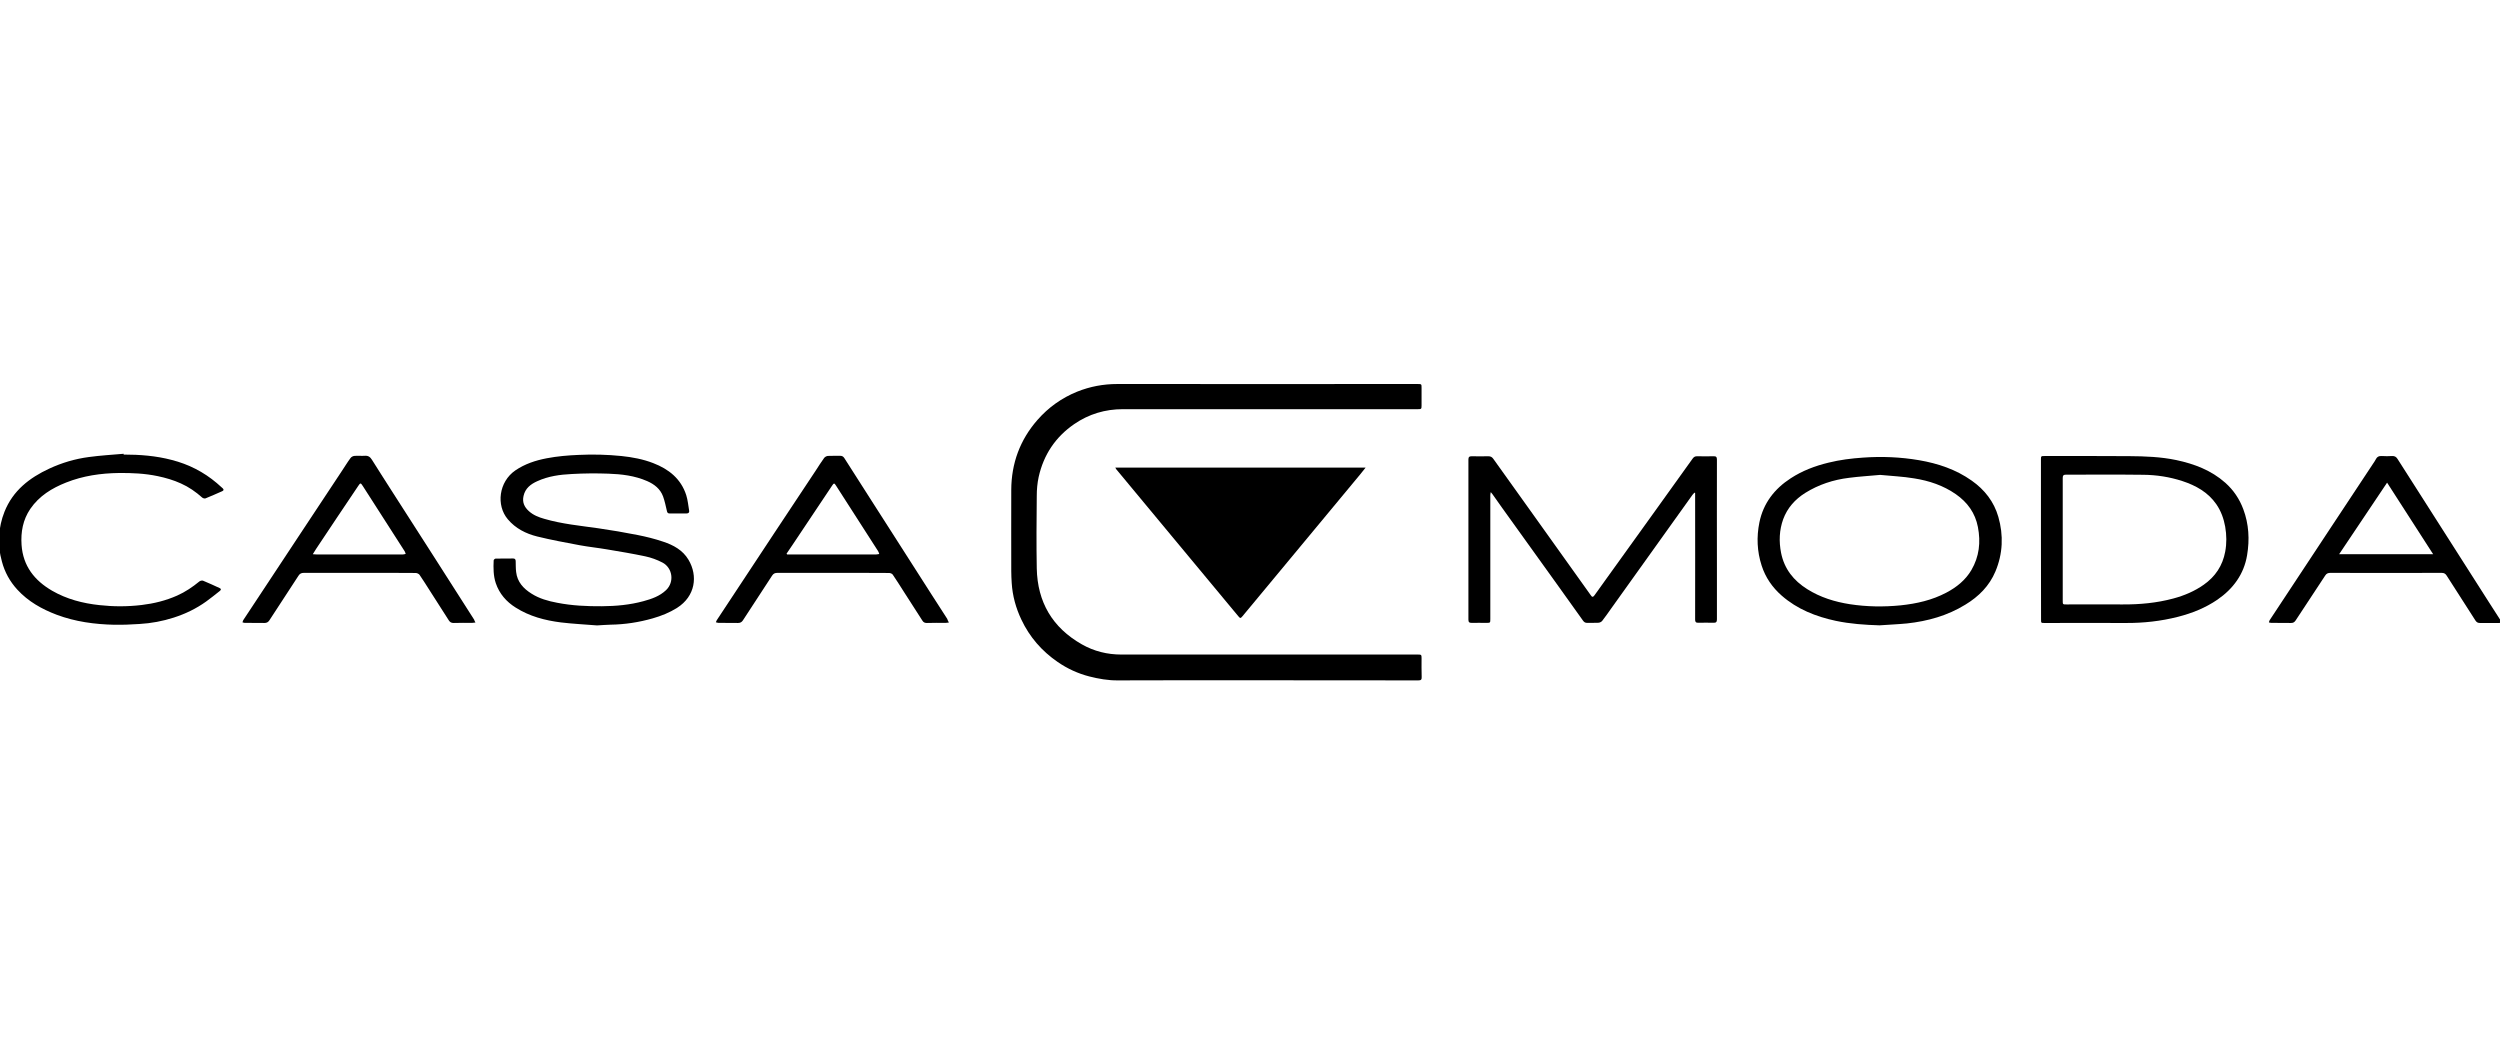 <?xml version="1.0" encoding="utf-8"?>
<!-- Generator: Adobe Illustrator 24.3.0, SVG Export Plug-In . SVG Version: 6.00 Build 0)  -->
<svg version="1.1" id="Ebene_1" xmlns="http://www.w3.org/2000/svg" xmlns:xlink="http://www.w3.org/1999/xlink" x="0px" y="0px"
	 viewBox="0 0 222.52 93.54" style="enable-background:new 0 0 222.52 93.54;" xml:space="preserve">
<g>
	<path d="M222.73,55.41c-0.09,0.01-0.19,0.04-0.28,0.04c-0.57,0-1.15,0-1.72,0c-0.18,0-0.29-0.06-0.39-0.21
		c-0.86-1.34-1.72-2.67-2.57-4.01c-0.11-0.17-0.23-0.24-0.44-0.24c-3.3,0.01-6.6,0.01-9.9,0c-0.21,0-0.35,0.05-0.47,0.24
		c-0.87,1.33-1.75,2.65-2.62,3.98c-0.11,0.17-0.23,0.25-0.44,0.24c-0.58-0.01-1.17,0-1.75-0.01c-0.07,0-0.13-0.03-0.2-0.04
		c0.02-0.07,0.04-0.15,0.07-0.2c1.82-2.76,3.64-5.51,5.46-8.27c1.3-1.96,2.59-3.92,3.89-5.88c0.03-0.05,0.06-0.09,0.08-0.14
		c0.11-0.23,0.28-0.34,0.55-0.32c0.31,0.02,0.61,0.02,0.92,0c0.22-0.01,0.36,0.07,0.48,0.26c0.81,1.28,1.63,2.56,2.45,3.84
		c1.89,2.96,3.78,5.92,5.67,8.89c0.32,0.5,0.64,1.01,0.97,1.51c0.06,0.09,0.15,0.16,0.22,0.23
		C222.73,55.34,222.73,55.37,222.73,55.41z M216.57,49.33c-1.38-2.14-2.72-4.23-4.1-6.37c-1.44,2.15-2.83,4.23-4.27,6.37
		C211.02,49.33,213.76,49.33,216.57,49.33z"/>
	<path d="M112.36,60.55c-4.28,0-8.57-0.01-12.85,0.01c-0.88,0.01-1.72-0.14-2.55-0.35c-1.01-0.26-1.95-0.69-2.82-1.29
		c-1.41-0.97-2.5-2.22-3.23-3.77c-0.49-1.03-0.79-2.12-0.86-3.26c-0.02-0.34-0.04-0.69-0.04-1.04c0-2.42-0.01-4.84,0-7.25
		c0.01-2.35,0.77-4.44,2.33-6.22c0.98-1.12,2.16-1.96,3.54-2.52c1.15-0.46,2.33-0.68,3.57-0.68c8.91,0.01,17.81,0,26.72,0
		c0.36,0,0.36,0,0.36,0.35c0,0.52,0,1.04,0,1.56c0,0.31-0.02,0.33-0.32,0.33c-8.76,0-17.51,0-26.27,0c-1.57,0-3.02,0.43-4.33,1.33
		c-1.67,1.15-2.72,2.73-3.16,4.7c-0.12,0.55-0.17,1.12-0.17,1.69c-0.02,2.15-0.04,4.3,0,6.45c0.06,3,1.39,5.27,4.01,6.76
		c1.09,0.62,2.27,0.91,3.52,0.91c8.8,0,17.61,0,26.41,0c0.28,0,0.31,0.02,0.31,0.31c0,0.57-0.01,1.13,0.01,1.7
		c0.01,0.23-0.07,0.29-0.3,0.29C121.61,60.55,116.98,60.55,112.36,60.55z"/>
	<path d="M99.27,41.62c7.44,0,14.83,0,22.28,0c-0.18,0.23-0.32,0.41-0.47,0.59c-2.08,2.51-4.16,5.01-6.24,7.52
		c-1.42,1.71-2.83,3.42-4.25,5.12c-0.17,0.2-0.2,0.2-0.37,0c-1.93-2.33-3.86-4.65-5.79-6.97c-1.7-2.04-3.39-4.08-5.08-6.12
		C99.33,41.73,99.31,41.7,99.27,41.62z"/>
	<path d="M150.82,43.85c-0.06,0.07-0.13,0.13-0.18,0.2c-2.4,3.36-4.8,6.72-7.21,10.08c-0.27,0.38-0.53,0.76-0.82,1.13
		c-0.07,0.09-0.21,0.16-0.33,0.17c-0.33,0.02-0.66,0-0.99,0.01c-0.18,0.01-0.29-0.06-0.39-0.2c-0.82-1.15-1.64-2.29-2.46-3.44
		c-1.32-1.83-2.63-3.67-3.95-5.5c-0.56-0.77-1.11-1.55-1.66-2.33c-0.03-0.04-0.07-0.08-0.14-0.17c-0.02,0.12-0.04,0.19-0.04,0.26
		c0,3.68,0,7.36,0,11.03c0,0.35,0,0.35-0.36,0.35c-0.43,0-0.87-0.01-1.3,0c-0.21,0-0.29-0.06-0.29-0.29c0-4.75,0-9.5,0-14.25
		c0-0.22,0.08-0.29,0.29-0.29c0.5,0.01,0.99,0.01,1.49,0c0.2,0,0.32,0.07,0.43,0.22c1.11,1.56,2.22,3.11,3.34,4.67
		c1.76,2.46,3.51,4.92,5.27,7.38c0.03,0.04,0.06,0.07,0.08,0.11c0.11,0.18,0.2,0.16,0.32,0c0.3-0.43,0.6-0.84,0.91-1.27
		c1.48-2.06,2.97-4.13,4.45-6.19c1.12-1.57,2.25-3.13,3.37-4.7c0.11-0.16,0.23-0.23,0.43-0.22c0.48,0.01,0.96,0.01,1.44,0
		c0.23-0.01,0.3,0.07,0.3,0.3c-0.01,3.21,0,6.43,0,9.64c0,1.53,0,3.06,0,4.58c0,0.22-0.07,0.31-0.3,0.3c-0.46-0.01-0.91-0.01-1.37,0
		c-0.21,0-0.27-0.08-0.27-0.28c0.01-3.68,0-7.36,0-11.03c0-0.08,0-0.17,0-0.25C150.87,43.88,150.85,43.86,150.82,43.85z"/>
	<path d="M53.18,55.67c-1.09-0.09-2.18-0.14-3.26-0.27c-1.42-0.18-2.79-0.54-4.02-1.32c-0.83-0.52-1.45-1.23-1.77-2.17
		c-0.22-0.66-0.22-1.35-0.19-2.03c0-0.06,0.11-0.16,0.18-0.16c0.52-0.01,1.04-0.01,1.56-0.01c0.18,0,0.22,0.11,0.22,0.26
		c0.01,0.31,0,0.63,0.04,0.94c0.1,0.89,0.65,1.48,1.37,1.93c0.69,0.44,1.48,0.66,2.28,0.81c1.32,0.26,2.65,0.32,3.99,0.31
		c1.25-0.01,2.48-0.12,3.69-0.45c0.73-0.2,1.44-0.44,2.01-0.98c0.78-0.74,0.57-2-0.32-2.46c-0.48-0.25-1-0.44-1.52-0.55
		c-1.13-0.24-2.27-0.43-3.41-0.62c-0.81-0.14-1.62-0.22-2.43-0.37c-1.27-0.24-2.54-0.47-3.79-0.78c-1-0.25-1.92-0.71-2.61-1.53
		c-1.06-1.25-0.8-3.34,0.67-4.35c0.85-0.58,1.8-0.89,2.79-1.08c0.94-0.18,1.88-0.26,2.84-0.3c1.28-0.06,2.55-0.03,3.82,0.1
		c0.96,0.1,1.92,0.28,2.82,0.63c1.38,0.53,2.47,1.39,2.94,2.85c0.14,0.44,0.18,0.92,0.26,1.39c0.03,0.15-0.06,0.24-0.22,0.24
		c-0.51,0-1.02,0-1.54,0c-0.15,0-0.19-0.09-0.22-0.22c-0.1-0.43-0.19-0.87-0.34-1.29c-0.25-0.68-0.78-1.09-1.42-1.37
		c-1.1-0.48-2.27-0.62-3.45-0.66c-1.08-0.04-2.17-0.03-3.25,0.03c-1.05,0.05-2.1,0.19-3.08,0.64c-0.58,0.26-1.07,0.63-1.22,1.31
		c-0.13,0.56,0.07,0.99,0.47,1.35c0.39,0.36,0.88,0.55,1.38,0.69c1.57,0.46,3.19,0.61,4.8,0.84c1.18,0.17,2.34,0.37,3.51,0.6
		c0.76,0.15,1.52,0.34,2.26,0.59c0.91,0.3,1.75,0.75,2.26,1.61c0.86,1.44,0.61,3.25-1.01,4.28c-0.68,0.43-1.41,0.72-2.18,0.94
		c-1.22,0.35-2.47,0.54-3.74,0.56c-0.38,0.01-0.75,0.04-1.13,0.06C53.19,55.65,53.18,55.66,53.18,55.67z"/>
	<path d="M167.29,55.66c-1.31-0.04-2.61-0.13-3.89-0.4c-1.77-0.38-3.43-1.03-4.82-2.25c-0.83-0.73-1.44-1.61-1.78-2.67
		c-0.41-1.27-0.46-2.55-0.2-3.84c0.35-1.71,1.34-2.99,2.79-3.93c1.03-0.67,2.16-1.1,3.36-1.39c1.01-0.25,2.04-0.38,3.08-0.45
		c1.67-0.12,3.33-0.05,4.98,0.23c1.68,0.29,3.28,0.82,4.69,1.82c1.15,0.81,1.98,1.87,2.37,3.23c0.47,1.64,0.4,3.28-0.26,4.85
		c-0.54,1.29-1.49,2.24-2.68,2.96c-1.59,0.98-3.35,1.47-5.19,1.67C168.92,55.57,168.1,55.6,167.29,55.66z M167.35,42.27
		c-0.95,0.09-1.86,0.14-2.77,0.26c-1.4,0.17-2.71,0.6-3.91,1.35c-0.9,0.57-1.58,1.33-1.95,2.33c-0.35,0.97-0.39,1.98-0.19,3
		c0.29,1.44,1.12,2.47,2.33,3.23c1.16,0.73,2.45,1.13,3.8,1.34c1.5,0.23,3.01,0.25,4.52,0.1c1.42-0.15,2.79-0.46,4.06-1.13
		c0.91-0.48,1.7-1.11,2.23-2.01c0.7-1.2,0.84-2.48,0.58-3.83c-0.24-1.25-0.93-2.2-1.96-2.92c-1.12-0.78-2.38-1.2-3.71-1.41
		C169.37,42.41,168.34,42.37,167.35,42.27z"/>
	<path d="M181.66,48.02c0-2.37,0-4.74,0-7.11c0-0.31,0.01-0.32,0.31-0.32c2.52,0,5.04-0.01,7.56,0.01c1.4,0.01,2.8,0.06,4.18,0.35
		c1.6,0.34,3.11,0.91,4.36,2.02c0.73,0.65,1.26,1.44,1.6,2.35c0.5,1.33,0.57,2.71,0.34,4.09c-0.28,1.7-1.24,3-2.65,3.97
		c-1.07,0.73-2.25,1.2-3.5,1.52c-1.53,0.39-3.08,0.56-4.65,0.55c-2.41-0.01-4.82,0-7.23,0c-0.31,0-0.31,0-0.31-0.32
		C181.66,52.76,181.66,50.39,181.66,48.02z M183.6,48.03c0,1.81,0,3.62,0,5.43c0,0.34,0,0.34,0.34,0.34c1.66,0,3.32-0.01,4.98,0
		c1.53,0.01,3.05-0.13,4.53-0.53c0.97-0.26,1.89-0.65,2.71-1.23c1.02-0.72,1.67-1.69,1.9-2.93c0.14-0.74,0.13-1.48,0-2.23
		c-0.13-0.72-0.37-1.39-0.79-2c-0.74-1.07-1.83-1.67-3.02-2.06c-1.13-0.37-2.3-0.55-3.48-0.56c-2.3-0.03-4.6-0.01-6.89-0.01
		c-0.22,0-0.28,0.08-0.28,0.29C183.6,44.38,183.6,46.21,183.6,48.03z"/>
	<path d="M84.46,55.41c-0.12,0.01-0.19,0.03-0.27,0.03c-0.57,0-1.13-0.01-1.7,0.01c-0.18,0-0.3-0.06-0.39-0.21
		c-0.55-0.87-1.11-1.73-1.67-2.6c-0.32-0.5-0.63-1-0.96-1.48C79.42,51.07,79.26,51,79.14,51c-0.83-0.01-1.67-0.01-2.5-0.01
		c-2.48,0-4.96,0-7.44,0c-0.22,0-0.36,0.06-0.48,0.25c-0.86,1.33-1.73,2.64-2.59,3.97c-0.11,0.17-0.24,0.24-0.44,0.24
		c-0.58-0.01-1.17,0-1.75-0.01c-0.07,0-0.14-0.04-0.22-0.05c0.03-0.06,0.04-0.13,0.08-0.19c1.7-2.58,3.41-5.16,5.11-7.74
		c1.24-1.87,2.48-3.74,3.72-5.61c0.24-0.36,0.46-0.73,0.72-1.08c0.07-0.1,0.22-0.18,0.34-0.19c0.36-0.02,0.72,0,1.09-0.01
		c0.17,0,0.28,0.06,0.37,0.2c0.83,1.3,1.66,2.6,2.49,3.9c0.59,0.93,1.19,1.86,1.78,2.78c1.15,1.8,2.3,3.6,3.46,5.41
		c0.47,0.74,0.95,1.48,1.43,2.22C84.34,55.19,84.39,55.28,84.46,55.41z M70.01,49.28c0.02,0.02,0.03,0.05,0.05,0.07
		c0.09,0,0.19,0,0.28,0c2.55,0,5.1,0,7.65,0c0.09,0,0.18-0.03,0.27-0.04c-0.03-0.08-0.05-0.18-0.1-0.25
		c-1.25-1.95-2.5-3.89-3.75-5.84c-0.15-0.24-0.19-0.23-0.35,0.01c-1.17,1.75-2.33,3.49-3.5,5.24
		C70.37,48.74,70.19,49.01,70.01,49.28z"/>
	<path d="M42.32,55.41c-0.13,0.01-0.21,0.03-0.29,0.03c-0.55,0-1.1-0.01-1.65,0.01c-0.2,0-0.32-0.06-0.43-0.23
		c-0.55-0.86-1.1-1.72-1.65-2.58c-0.32-0.5-0.63-1-0.96-1.48C37.27,51.07,37.11,51,37,51c-0.71-0.01-1.42-0.01-2.13-0.01
		c-2.61,0-5.21,0-7.82,0c-0.22,0-0.36,0.06-0.48,0.25c-0.86,1.33-1.73,2.64-2.59,3.97c-0.11,0.17-0.24,0.24-0.44,0.24
		c-0.59-0.01-1.18,0-1.77-0.01c-0.06,0-0.13-0.03-0.19-0.05c0.02-0.06,0.04-0.13,0.07-0.19c1.7-2.57,3.4-5.15,5.1-7.72
		c1.23-1.86,2.47-3.72,3.7-5.59c0.25-0.37,0.48-0.76,0.75-1.12c0.07-0.1,0.22-0.18,0.34-0.19c0.31-0.03,0.62,0.01,0.92-0.01
		c0.31-0.03,0.49,0.1,0.65,0.36c0.56,0.9,1.14,1.79,1.71,2.69c1.24,1.94,2.48,3.87,3.72,5.8c1.22,1.91,2.44,3.82,3.66,5.73
		C42.22,55.23,42.26,55.3,42.32,55.41z M27.84,49.33c0.15,0.01,0.24,0.02,0.33,0.02c2.57,0,5.13,0,7.7,0c0.08,0,0.16-0.03,0.24-0.05
		c-0.03-0.08-0.05-0.16-0.09-0.23c-1.24-1.93-2.48-3.86-3.72-5.8c-0.2-0.31-0.22-0.31-0.42-0.01c-1.25,1.86-2.5,3.72-3.74,5.59
		C28.04,49,27.96,49.15,27.84,49.33z"/>
	<path d="M11.01,40.46c1.45,0,2.88,0.11,4.28,0.48C16.78,41.32,18.12,42,19.3,43c0.18,0.15,0.35,0.31,0.53,0.47
		c0.11,0.11,0.08,0.19-0.05,0.25c-0.5,0.22-0.99,0.44-1.49,0.64c-0.07,0.03-0.22-0.01-0.29-0.07c-0.57-0.51-1.2-0.95-1.9-1.26
		c-0.66-0.3-1.35-0.5-2.06-0.65c-1.14-0.24-2.29-0.29-3.45-0.28c-1.62,0.02-3.2,0.25-4.71,0.85c-1.26,0.5-2.39,1.19-3.18,2.34
		c-0.66,0.97-0.86,2.06-0.78,3.22c0.13,1.87,1.15,3.16,2.72,4.07c1.3,0.75,2.72,1.12,4.21,1.28C10.1,54,11.35,54,12.61,53.85
		c1.09-0.13,2.15-0.39,3.16-0.84c0.72-0.32,1.37-0.76,1.98-1.26c0.08-0.06,0.24-0.1,0.33-0.06c0.49,0.2,0.98,0.43,1.46,0.65
		c0.2,0.09,0.11,0.2,0,0.28c-0.39,0.31-0.79,0.63-1.19,0.92c-0.88,0.63-1.85,1.1-2.88,1.43c-0.99,0.32-2.01,0.51-3.05,0.57
		c-0.74,0.05-1.49,0.08-2.24,0.07c-1.75-0.04-3.48-0.27-5.13-0.89c-1.32-0.5-2.54-1.18-3.51-2.24c-0.66-0.72-1.12-1.55-1.37-2.5
		c-0.2-0.74-0.32-1.49-0.26-2.26c0.06-0.75,0.21-1.47,0.49-2.17c0.75-1.88,2.22-3.02,3.99-3.84c1.12-0.52,2.3-0.87,3.52-1.03
		c1.03-0.14,2.06-0.2,3.1-0.29C11,40.42,11,40.44,11.01,40.46z"/>
</g>
</svg>
